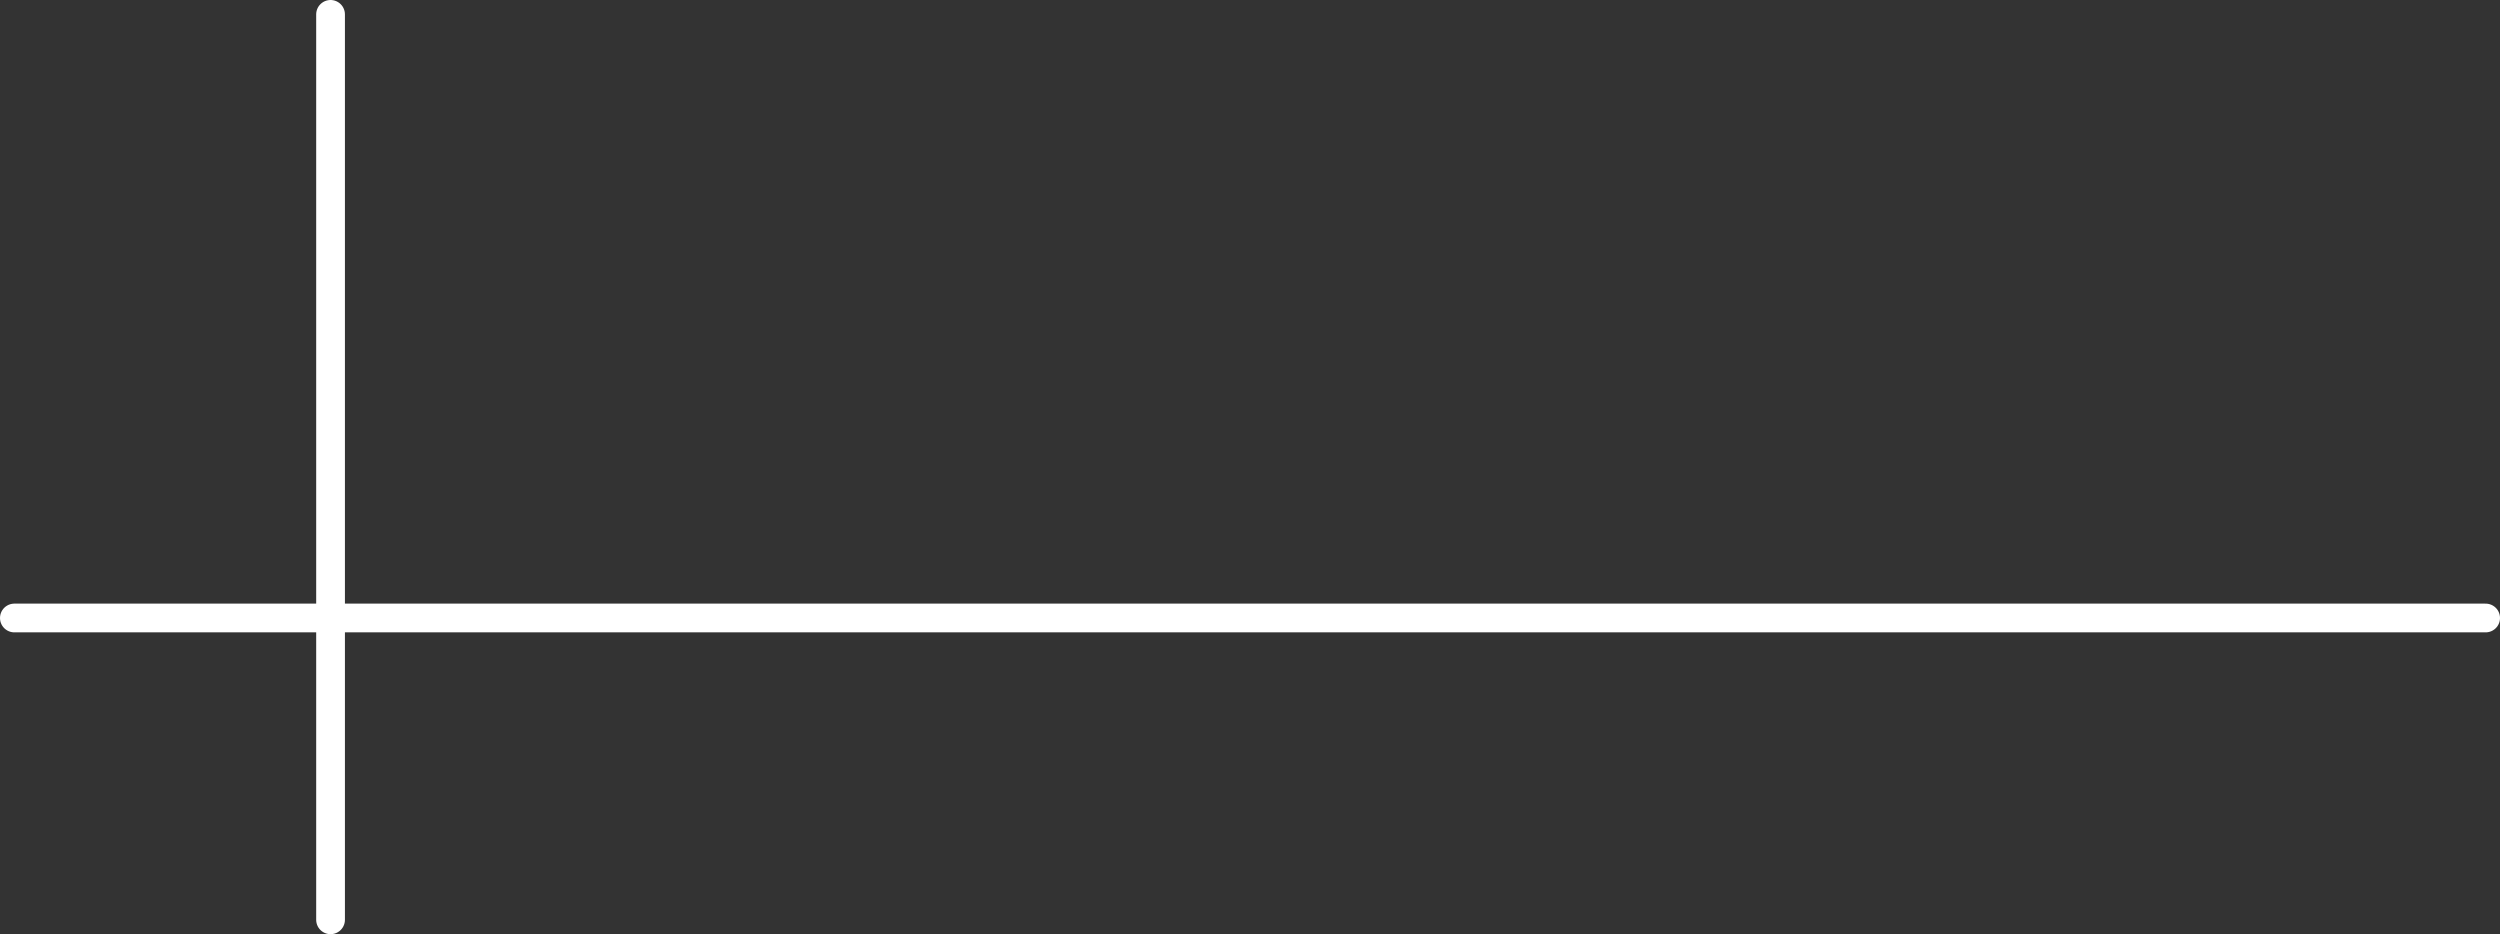 <?xml version="1.0" encoding="UTF-8" standalone="no"?>
<svg xmlns:xlink="http://www.w3.org/1999/xlink" height="65.0px" width="173.95px" xmlns="http://www.w3.org/2000/svg">
  <rect width="100%" height="100%" fill="#333333" stroke="none"/>
  <g transform="matrix(1.0, 0.0, 0.0, 1.0, 87.0, 32.5)">
    <path d="M-64.0 31.5 L-64.0 10.5 -86.0 10.5 M-64.0 -31.5 L-64.0 10.5 85.95 10.5" fill="none" stroke="#ffffff" stroke-linecap="round" stroke-linejoin="round" stroke-width="2.0"/>
  </g>
</svg>
